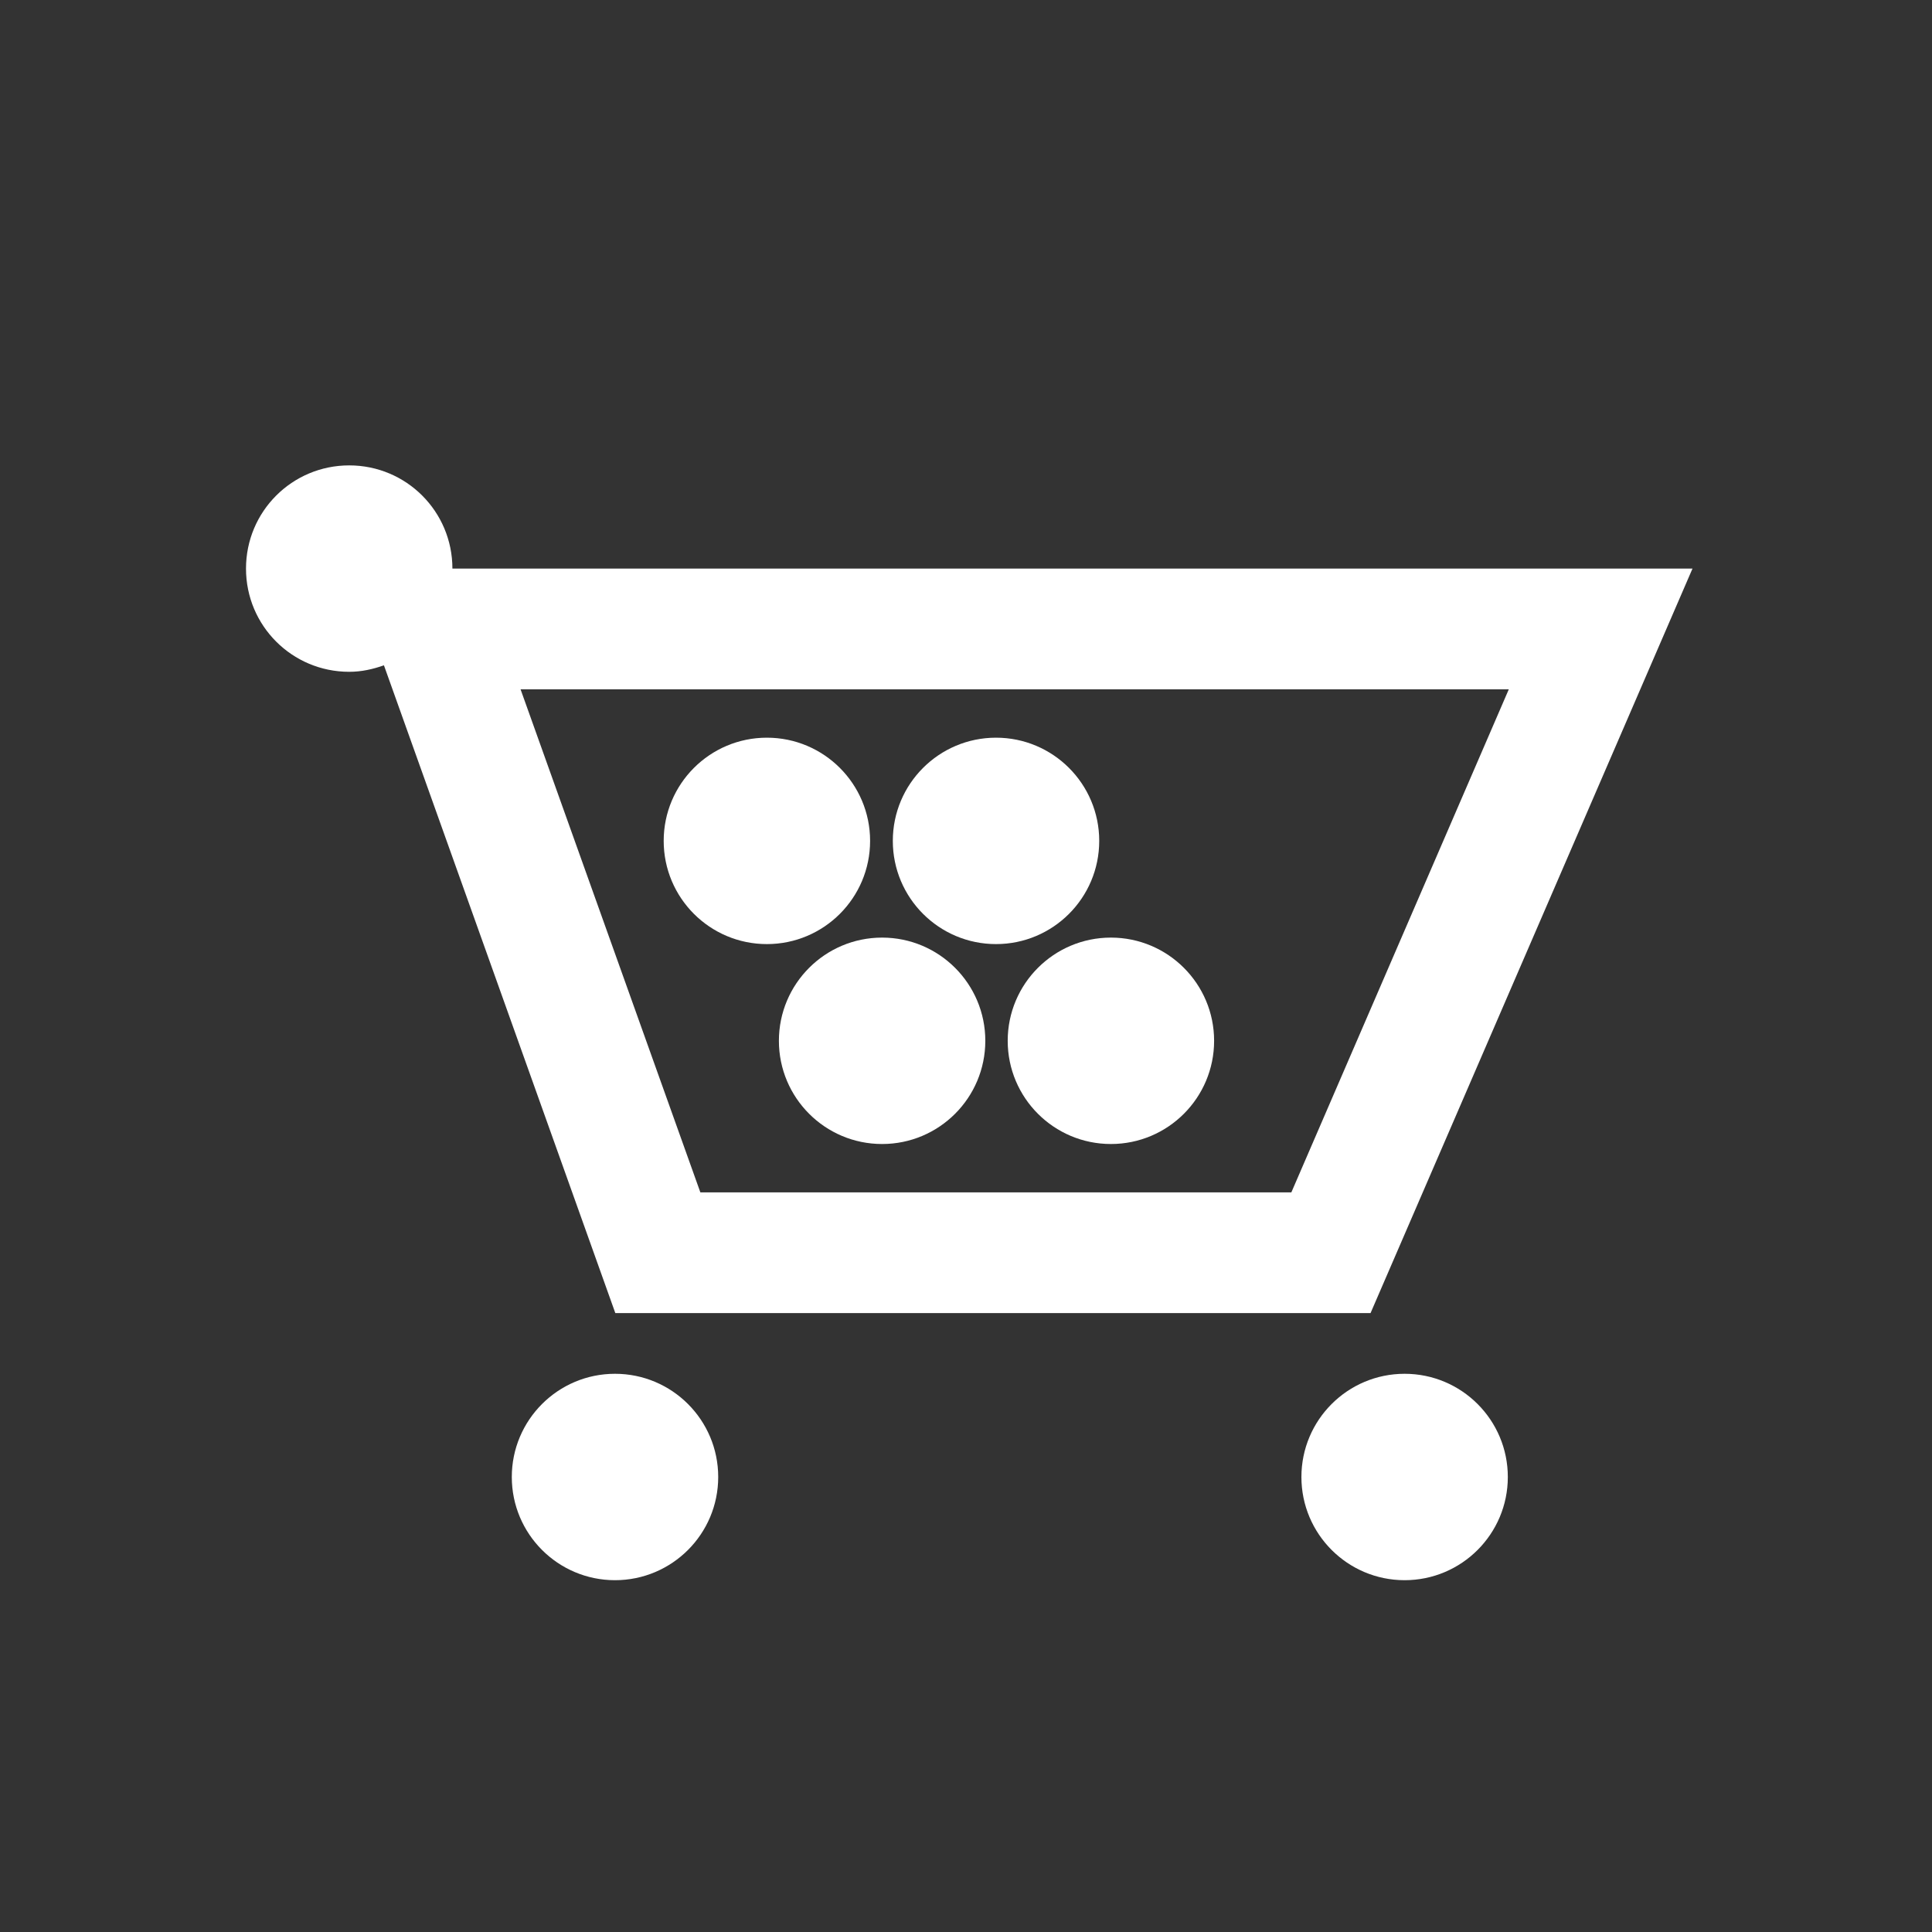 <?xml version="1.0" encoding="utf-8"?>
<!-- Generator: Adobe Illustrator 20.0.0, SVG Export Plug-In . SVG Version: 6.00 Build 0)  -->
<svg version="1.1" id="Ebene_1" xmlns="http://www.w3.org/2000/svg" xmlns:xlink="http://www.w3.org/1999/xlink" x="0px" y="0px"
	 viewBox="0 0 595.3 595.3" style="enable-background:new 0 0 595.3 595.3;" xml:space="preserve">
<rect x="0" y="0" width="595.3" height="595.3" fill="#333333" stroke="none"/>
<style type="text/css">
	.st0{fill:#FFFFFF;}
</style>
<g>
	<circle class="st0" cx="236.3" cy="259.1" r="31.8"/>
	<circle class="st0" cx="306.9" cy="259.1" r="31.8"/>
	<circle class="st0" cx="342.3" cy="320.7" r="31.8"/>
	<circle class="st0" cx="271.8" cy="320.7" r="31.8"/>
	<circle class="st0" cx="432.8" cy="455.1" r="31.8"/>
	<path class="st0" d="M422.3,404.6l99.2-229.4H139.4c0-17.6-14.2-31.8-31.8-31.8s-31.8,14.2-31.8,31.8S90,207,107.6,207
		c3.8,0,7.3-0.8,10.7-2l71.3,199.6H422.3L422.3,404.6z M464.9,212.4l-67,155H215.8l-55.4-155H464.9z"/>
	<circle class="st0" cx="189.5" cy="455.1" r="31.8"/>
</g>
</svg>
